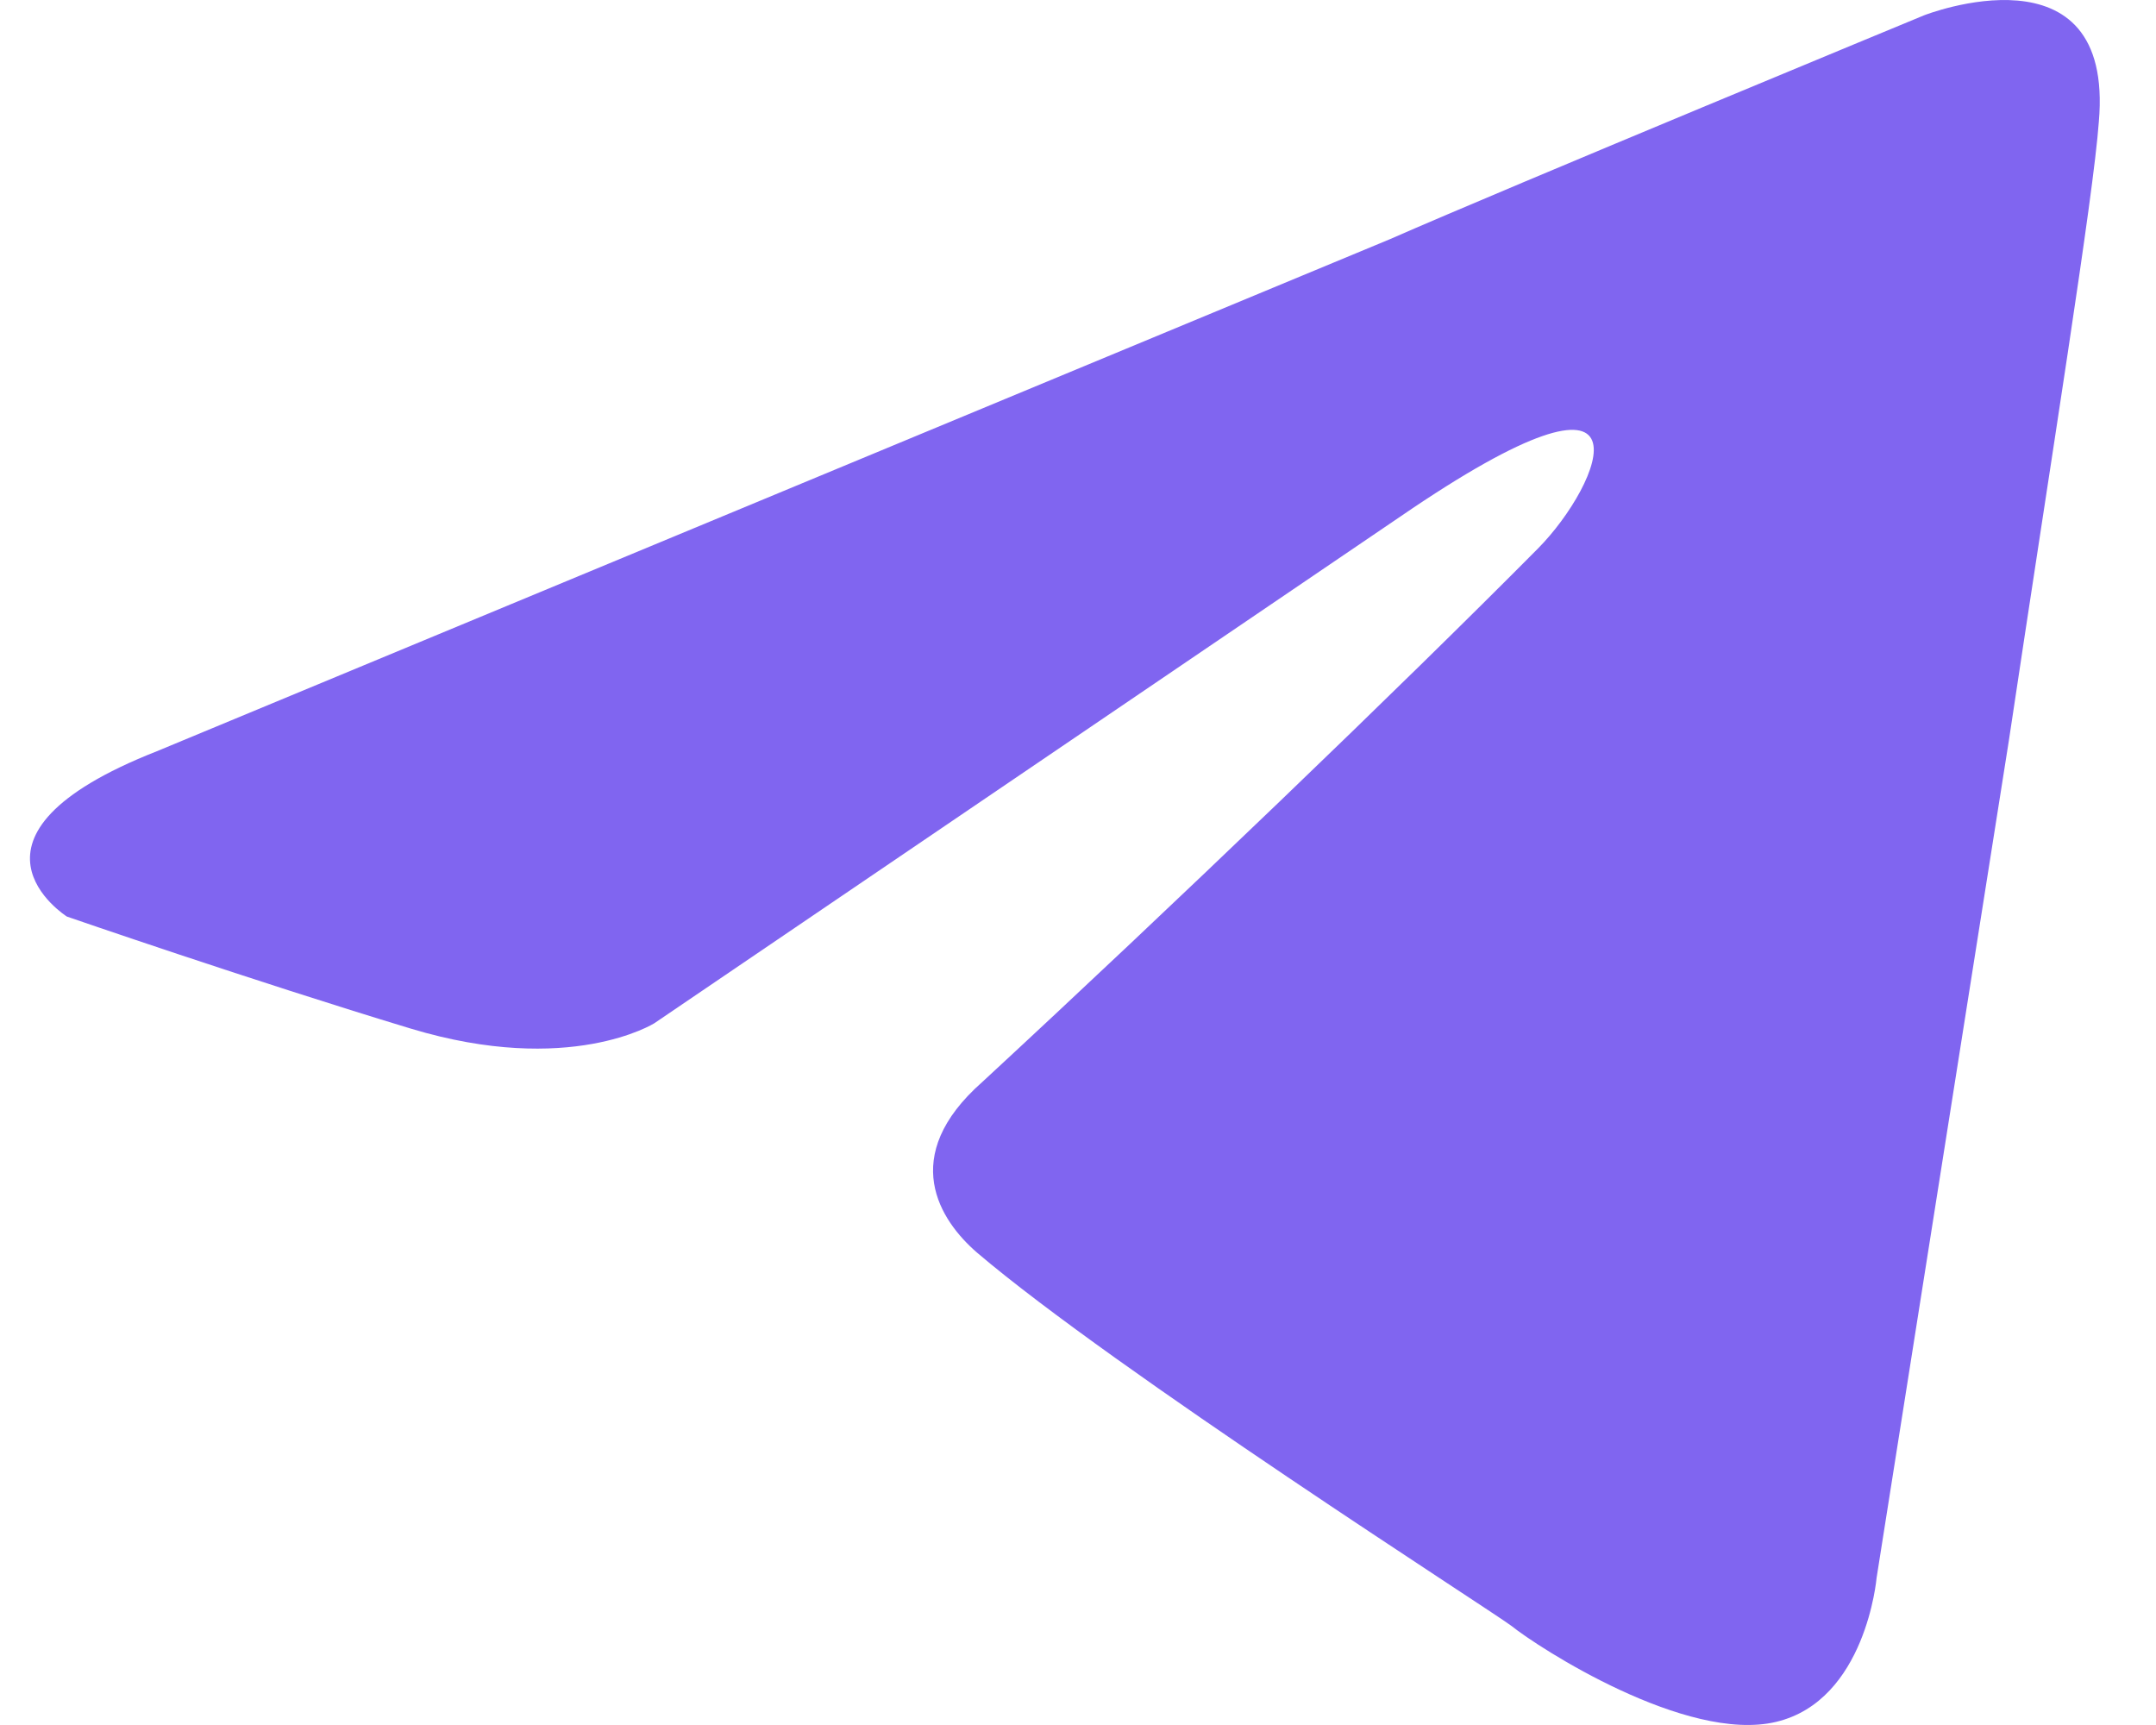 <svg width="25" height="20" viewBox="0 0 25 20" fill="none" xmlns="http://www.w3.org/2000/svg">
<path d="M1.819 8.71L16.115 2.774C17.526 2.155 22.312 0.177 22.312 0.177C22.312 0.177 24.521 -0.689 24.337 1.413C24.275 2.279 23.785 5.309 23.294 8.586L21.76 18.295C21.76 18.295 21.637 19.717 20.594 19.964C19.551 20.212 17.833 19.099 17.526 18.851C17.281 18.666 12.925 15.883 11.329 14.523C10.9 14.152 10.409 13.41 11.391 12.544C13.599 10.503 16.238 7.968 17.833 6.36C18.569 5.618 19.306 3.887 16.238 5.989L7.587 11.864C7.587 11.864 6.605 12.482 4.764 11.926C2.923 11.369 0.776 10.627 0.776 10.627C0.776 10.627 -0.697 9.699 1.819 8.71Z" fill="#8065F0"/>
</svg>
